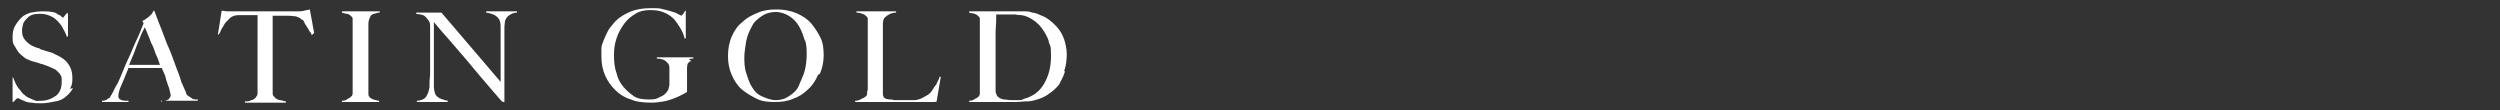 <svg viewBox="0 0 397 17.5" version="1.1" xmlns="http://www.w3.org/2000/svg" id="Layer_1">
  
  <rect x="0" y="0" width="397" height="17.5" fill="#333333" stroke="none"/>
  
  <defs>
    <style>
      .st0 {
        fill: #fff;
      }
    </style>
  </defs>
  <path d="M11.6,14c-.3.5-.6.9-1.1,1.3-.4.4-1,.7-1.7.8-.7.1-1.3.3-2.1.3s-1.2,0-1.7-.1c-.4,0-.9-.1-1.2-.3-.3-.1-.5-.2-.7-.3s-.2-.1-.3-.1-.1,0-.3.2-.2.3-.4.4h-.1v-3.9h.1c.1.4.3.7.4,1,.2.4.4.7.6.9s.4.6.7.8c.2.2.5.4.7.5s.5.2.9.4.7.1,1.1.1c.9,0,1.7-.3,2.4-.8.6-.5.9-1.2.9-2.2s0-.7-.1-.9c-.1-.3-.3-.5-.5-.7s-.4-.4-.7-.5-.6-.3-.9-.4c-.3-.1-.6-.2-.8-.3-.2,0-.4-.1-.7-.2s-.4-.1-.7-.2-.5-.1-.8-.3c-.4-.1-.7-.3-1-.6-.3-.2-.6-.5-.8-.8-.2-.3-.4-.7-.6-1s-.2-.8-.2-1.2c0-.7.1-1.3.4-1.8s.6-.9,1-1.3.9-.6,1.5-.8c.6-.1,1.2-.2,1.8-.2s1.1,0,1.5.1c.4,0,.8.2,1,.4.3.1.5.2.6.4.1,0,.2.1.2.1,0,0,.1,0,.2-.2.1-.1.2-.3.4-.5h.2v3.7h-.2c-.1-.4-.4-.9-.6-1.3-.2-.4-.5-.8-.9-1.2s-.7-.6-1.2-.8-.9-.3-1.4-.3-.8,0-1.2.1-.7.3-.9.5-.5.5-.7.9c-.1.4-.2.7-.2,1.2,0,.7.2,1.2.7,1.7s.9.7,1.7,1c.3,0,.5.2.7.3.2,0,.4.1.7.2s.4.1.7.2.4.1.7.3c.9.4,1.6.8,2.1,1.5s.7,1.4.7,2.3-.1,1.2-.4,1.7h0Z" class="st0"></path>
  <path d="M25.7,16.2v-.2h.3c.1,0,.3,0,.5-.1s.3-.1.4-.3c.1-.1.2-.3.2-.4s0-.3-.1-.6-.1-.6-.3-1c-.1-.4-.3-.8-.4-1.3-.1-.5-.4-.9-.6-1.5h-5.3c-.2.5-.4,1-.6,1.5s-.4.9-.6,1.4c-.3.7-.4,1.2-.4,1.5s0,.3.1.4c0,.1.2.2.4.3.1,0,.4.1.5.1.2,0,.4,0,.6,0v.2h-4.2v-.2c.4,0,.7-.1.9-.3.2-.1.4-.2.4-.3s.2-.3.4-.7.4-.9.8-1.5c.3-.7.6-1.3.9-2.1s.7-1.6,1.1-2.5.7-1.7,1.1-2.5.7-1.7,1-2.4l-.2-.4c.2,0,.4-.2.7-.4.2-.1.4-.3.5-.4.1-.1.3-.3.4-.4,0-.1.1-.3.2-.4h.1c.4,1.1.8,2.1,1.2,3.1s.7,2,1.1,2.8c.4.9.7,1.8,1,2.6.3.9.7,1.7.9,2.5.1.4.3.7.4,1,.1.3.3.6.4.9,0,0,0,.1.1.3,0,.1.2.3.4.4s.4.3.6.4.5.1.8.1v.2h-5.9ZM23.1,4.1c0,.1-.2.4-.4.8s-.4.8-.6,1.4c-.2.5-.5,1.2-.7,1.8s-.6,1.4-.9,2.2h4.9c-.2-.6-.4-1.2-.7-1.8-.2-.6-.4-1.2-.7-1.7-.2-.6-.4-1-.6-1.5-.1-.4-.4-.8-.4-1.1h0Z" class="st0"></path>
  <path d="M49.5,5.6c0-.2-.2-.5-.4-.7-.1-.3-.3-.5-.4-.7s-.3-.4-.4-.7-.3-.4-.4-.4c-.3-.3-.6-.4-.9-.5-.3,0-.7-.1-1.2-.1h-2.5v12.1c0,.4,0,.6.2.7.2.3.5.5.9.6.4,0,.7.2,1,.2v.2h-6.5v-.2c.4,0,.7,0,1-.2.3,0,.7-.3.9-.7,0,0,.1-.1.1-.4s0-.3,0-.5V2.4h-2.5c-.5,0-.9,0-1.2.1s-.7.3-.9.6c0,0-.2.2-.4.4s-.3.4-.4.6-.3.4-.4.7c-.1.2-.2.5-.4.7h-.1l.6-3.8c.3,0,.6.1.9.1s.7,0,1.1,0h10c.4,0,.8,0,1.1-.1s.6-.1.9-.2l.7,3.8h-.1l-.2.2Z" class="st0"></path>
  <path d="M54.3,16.2v-.2c.4,0,.7-.1.9-.3.3-.1.5-.3.7-.5,0,0,.1-.2.1-.4s0-.3,0-.5V3.7c0-.2,0-.4,0-.6,0-.1,0-.3-.1-.4-.2-.2-.4-.4-.7-.5-.3,0-.6-.1-.9-.2v-.2h6v.2c-.3,0-.6.1-.9.2-.3,0-.6.3-.7.7-.1.2-.2.5-.2.9v10.8c0,.4,0,.6.1.7.1.2.4.4.7.5.4.1.7.2.9.2v.2s-6,0-6,0Z" class="st0"></path>
  <path d="M80.9,2.4c-.3.2-.5.4-.7.9,0,.2-.1.6-.1,1.1s0,1.1,0,1.7v10h0c0,.2,0,.1-.1.1s-.2,0-.4-.2c-1.1-1.3-2.2-2.5-3.1-3.6-.9-1.1-1.8-2.1-2.6-3.1-.9-1-1.7-2-2.5-2.9s-1.7-1.9-2.5-2.9v10.2c0,.5.1.9.2,1.2.1.3.4.5.7.7.3.1.7.3,1.3.4v.2h-4.9v-.2c.3,0,.7-.1.9-.2.3-.1.6-.4.7-.7.2-.3.3-.7.4-1.2,0-.5,0-1.2.1-2v-7.8c0-.4-.1-.7-.3-.9-.1-.2-.3-.4-.5-.6s-.4-.2-.7-.3-.4,0-.7-.1v-.2h4l9.4,11V4.6c0-.5,0-.9-.1-1.2-.1-.4-.4-.7-.7-.9s-.8-.4-1.5-.5v-.2h4.9v.2c-.5,0-.9.2-1.2.4h-.1Z" class="st0"></path>
  <path d="M109.8,9.7c-.3,0-.4.2-.6.4,0,.1-.1.4-.1.7v3.8c0,0-.3.2-.7.4-.4.2-.8.4-1.3.6s-1.1.4-1.7.5-1.2.2-1.9.2c-1.2,0-2.4-.1-3.3-.5-1-.3-1.8-.8-2.5-1.5-.7-.7-1.2-1.4-1.6-2.3-.4-.9-.6-1.9-.6-3.1s0-.7,0-1.2c0-.4.2-.9.4-1.4s.4-.9.7-1.5c.3-.5.7-.9,1.1-1.4.7-.7,1.4-1.1,2.3-1.5.9-.4,2-.6,3.3-.6s1.5,0,2.1.2c.6.1,1.1.3,1.5.4.4.1.7.3.9.4s.4.2.4.2c0,0,0,0,.2-.2s.3-.4.4-.6h.1v4.4h-.2c-.1-.6-.4-1.2-.7-1.7s-.6-.9-.9-1.3c-.4-.4-.9-.8-1.6-1.1s-1.4-.4-2.3-.4-1.7.2-2.3.6c-.7.4-1.3.9-1.8,1.6s-.9,1.4-1.2,2.3c-.3.9-.4,1.7-.4,2.7s.1,2,.4,2.8c.2.9.6,1.6,1.1,2.2s1.1,1.1,1.7,1.5,1.5.5,2.4.5,1.2-.1,1.7-.4c.6-.2,1-.6,1.3-1.1,0-.1.2-.5.2-.9s0-.9,0-1.4v-1.2c0-.4-.1-.7-.4-.9-.3-.4-.9-.6-1.6-.6v-.2h5.8v.2c-.2,0-.4,0-.7.1h0Z" class="st0"></path>
  <path d="M129.9,11.9c-.4.9-.9,1.7-1.6,2.3-.7.7-1.5,1.2-2.4,1.5-.9.4-1.9.5-2.9.5s-2-.1-2.8-.5-1.7-.9-2.4-1.5-1.2-1.4-1.6-2.3-.6-1.9-.6-3,.2-2.2.6-3.1c.4-.9.9-1.7,1.7-2.3.7-.7,1.5-1.1,2.5-1.5.9-.4,1.9-.5,3-.5s2.1.2,3.1.6c.9.4,1.7.9,2.3,1.6.6.7,1.1,1.5,1.5,2.3s.5,1.8.5,2.8-.2,2-.6,2.9h0ZM127.8,6.5c-.2-.8-.5-1.6-.9-2.3s-.9-1.2-1.5-1.6-1.4-.7-2.2-.7-1.6.2-2.3.7-1.2.9-1.5,1.6c-.4.7-.7,1.4-.9,2.3-.1.9-.3,1.7-.3,2.5s0,1.7.3,2.6.5,1.6.9,2.2c.4.7.9,1.2,1.6,1.5s1.4.6,2.2.6,1.5-.2,2.2-.7c.6-.4,1.2-.9,1.5-1.7s.7-1.5.9-2.3.3-1.7.3-2.5,0-1.6-.3-2.5h0Z" class="st0"></path>
  <path d="M148.5,16.2h-12.7v-.2c.4,0,.7-.1,1-.3.3-.1.6-.3.8-.5,0,0,.1-.2.1-.4s0-.4.1-.5V3.7c0-.2,0-.4,0-.6,0-.1,0-.3-.1-.4-.2-.2-.4-.4-.7-.5s-.7-.2-1-.2v-.2h6.3v.2c-.1,0-.4,0-.6.1-.2,0-.4.1-.7.3-.2.1-.4.3-.6.5-.1.2-.2.5-.2.9v10.8c0,.4,0,.7.2.9,0,0,.1.1.3.2.1,0,.4.1.6.1s.4,0,.7.1h2.1c.3,0,.6,0,.9,0,.3,0,.6,0,.8-.1.5-.1.9-.4,1.3-.6s.7-.5.9-.8.4-.7.7-1c.1-.4.4-.7.5-1.2h.2l-.7,4.1v-.2Z" class="st0"></path>
  <path d="M169.1,11.4c-.2.7-.6,1.4-.9,2-.4.5-.9,1-1.5,1.4-.5.4-1.1.7-1.7.9-.6.2-1.2.4-1.9.4-.7,0-1.3.1-1.9.1h-7.3v-.2c.4,0,.7-.1.9-.3.3-.1.6-.3.7-.5,0,0,.1-.1.1-.4s0-.4,0-.5V3.7c0-.2,0-.4,0-.6,0-.1,0-.3-.1-.4-.2-.2-.4-.4-.7-.5s-.6-.1-.9-.2v-.2h8.7c.4,0,.9,0,1.3.2.4,0,.9.2,1.3.4.6.2,1.1.5,1.6.9.5.4.9.8,1.3,1.3s.7,1.1.9,1.7.4,1.5.4,2.3-.1,1.9-.4,2.6h0ZM166.6,6.7c-.2-.7-.6-1.4-1-2-.4-.6-.9-1.1-1.5-1.5s-1.2-.7-1.9-.8c-.3,0-.6,0-.9-.1h-3.1c0,.7,0,1.5-.1,2.7v9.3c0,.2,0,.4.1.6s.1.3.2.4c.3.3.6.4,1,.5.4,0,.8.1,1.2.1h1c.4,0,.7,0,1-.2,1.5-.4,2.5-1.2,3.2-2.4.7-1.2,1.1-2.6,1.1-4.4s-.1-1.5-.4-2.3h0Z" class="st0"></path>
</svg>